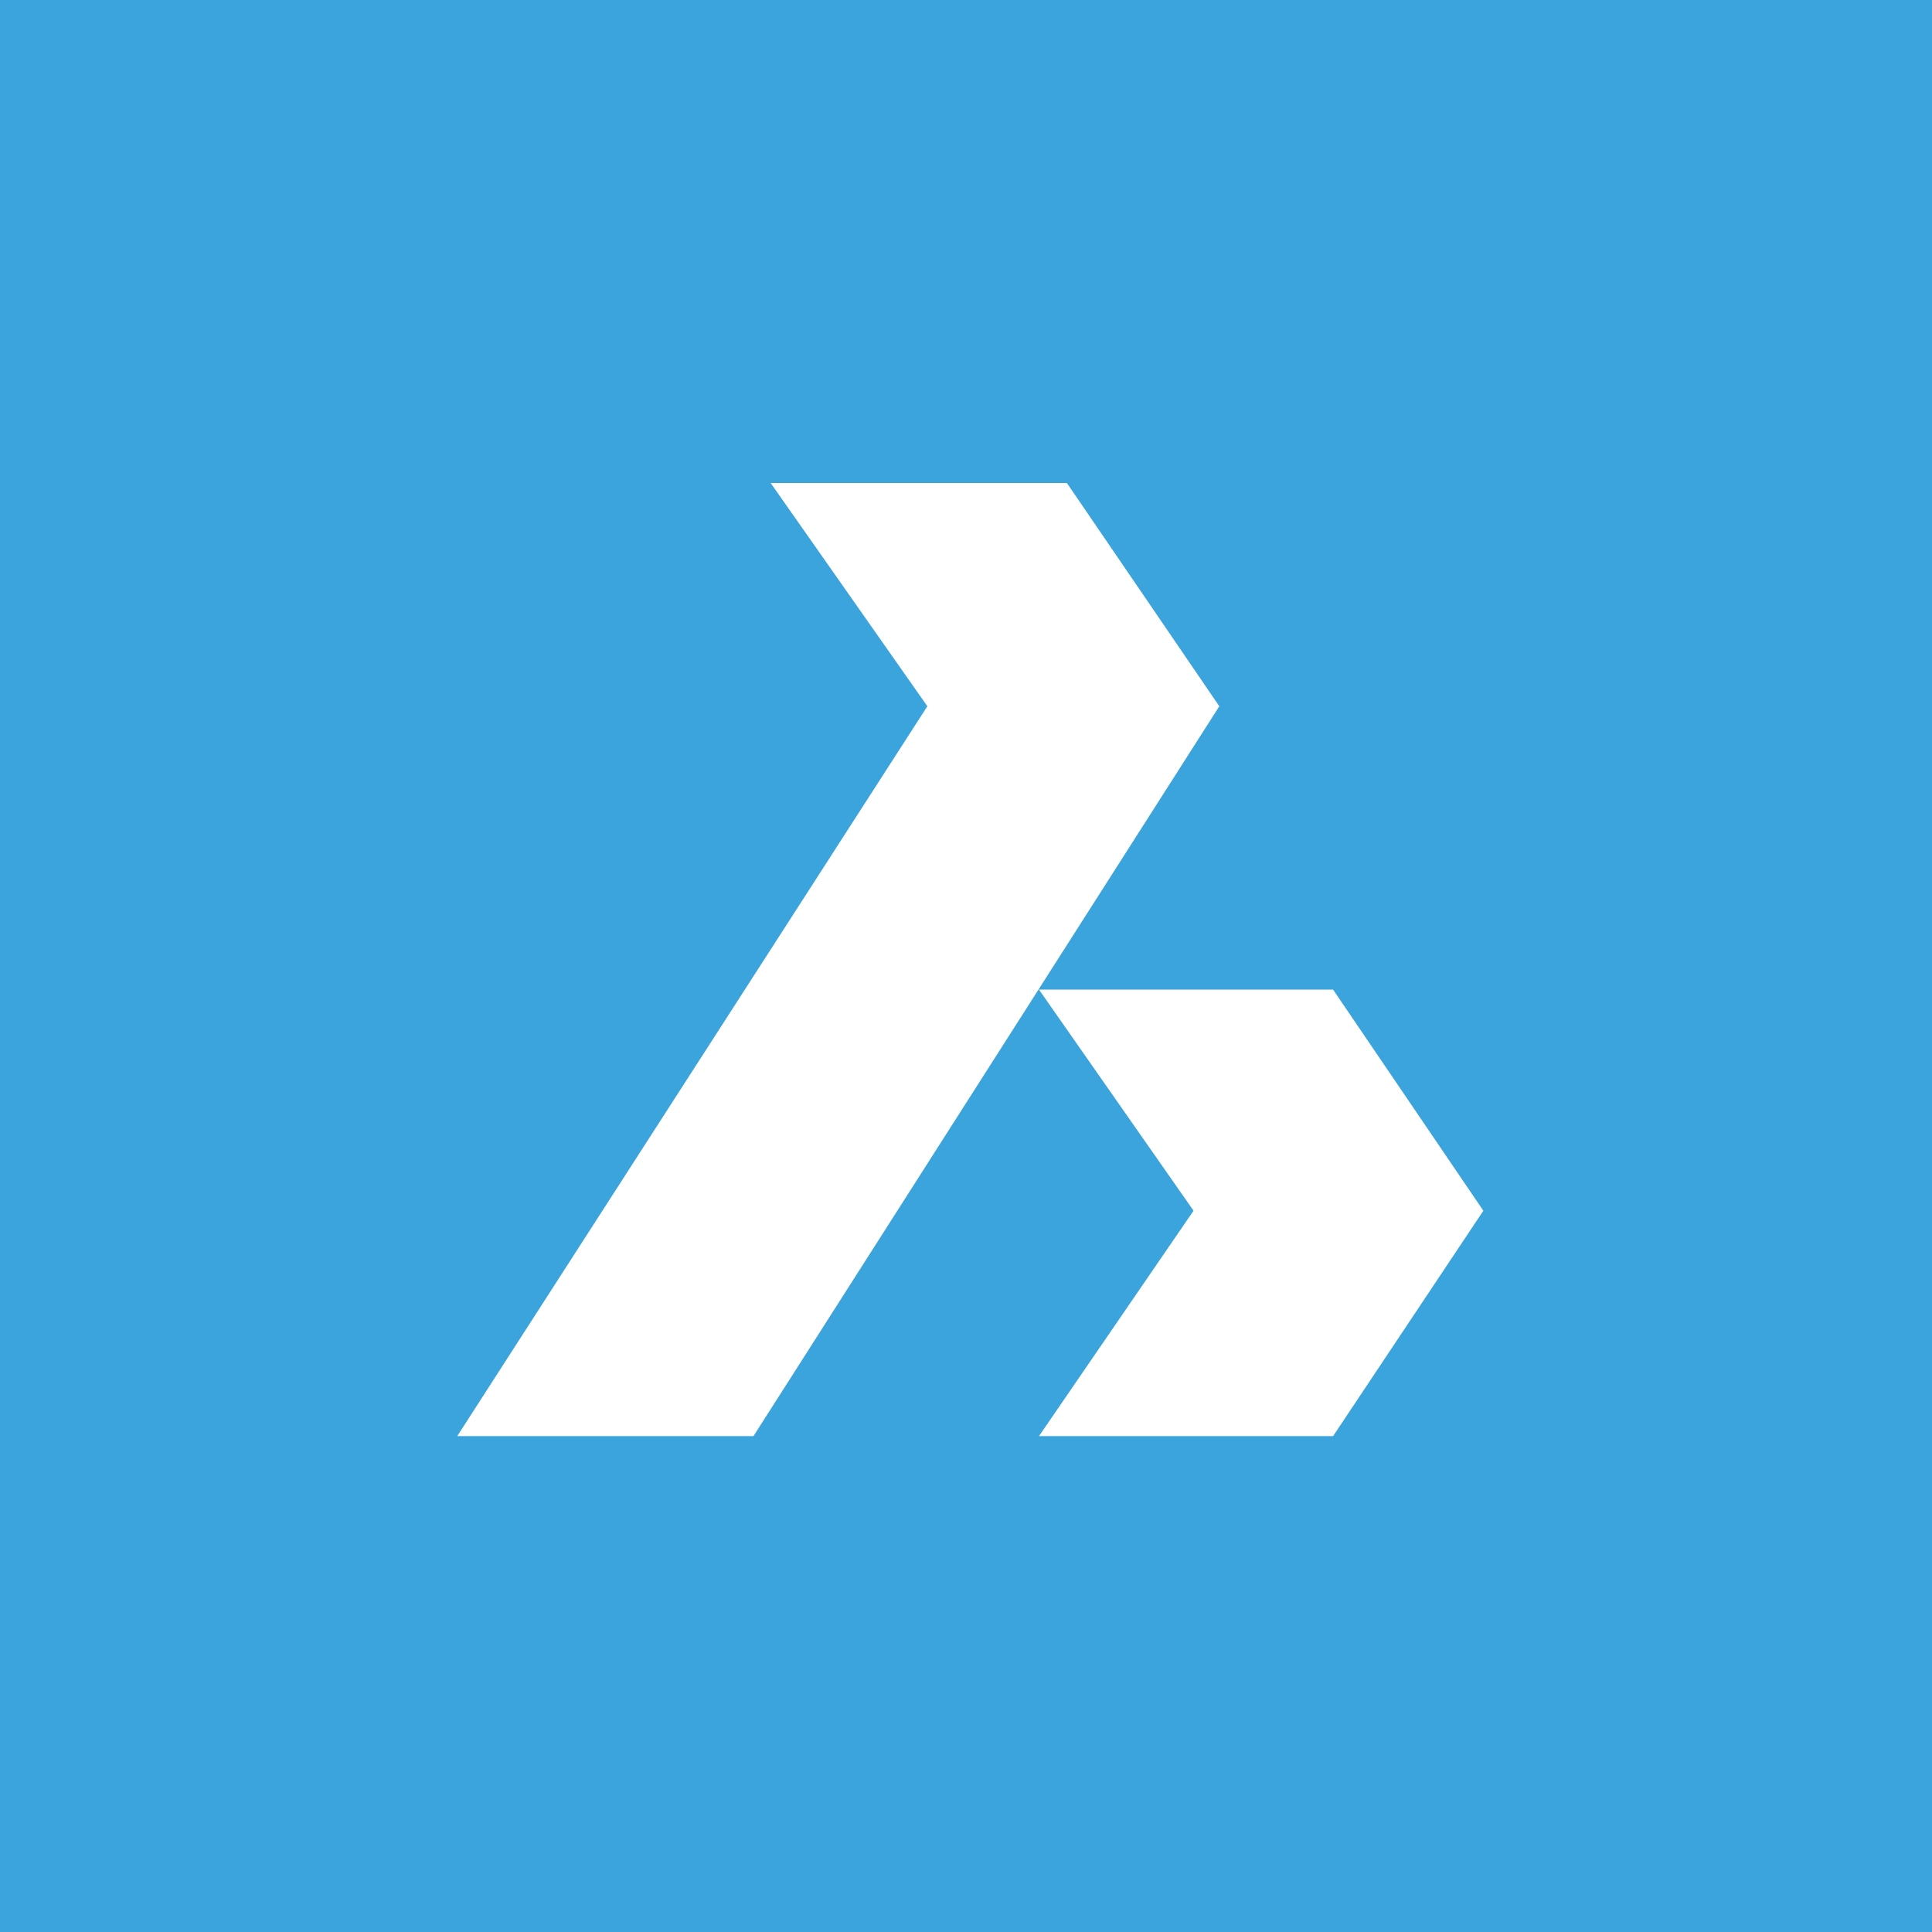 <?xml version="1.0" encoding="UTF-8"?> <svg xmlns="http://www.w3.org/2000/svg" id="Ebene_2" viewBox="0 0 90 90"><defs><style>.cls-1{fill:#3ba4dc;}.cls-1,.cls-2{fill-rule:evenodd;}.cls-2{fill:#fff;}</style></defs><g id="Calque_1"><path class="cls-1" d="M0,90h90V0H0v90Z"></path><path class="cls-2" d="M35.1,66.9h-13.8l21.9-34-7.3-10.4h13.8l7.1,10.4s-21.7,34-21.7,34ZM62.1,66.9h-13.7l7.2-10.5-7.2-10.3h13.7l7,10.3-7,10.5Z"></path></g></svg> 